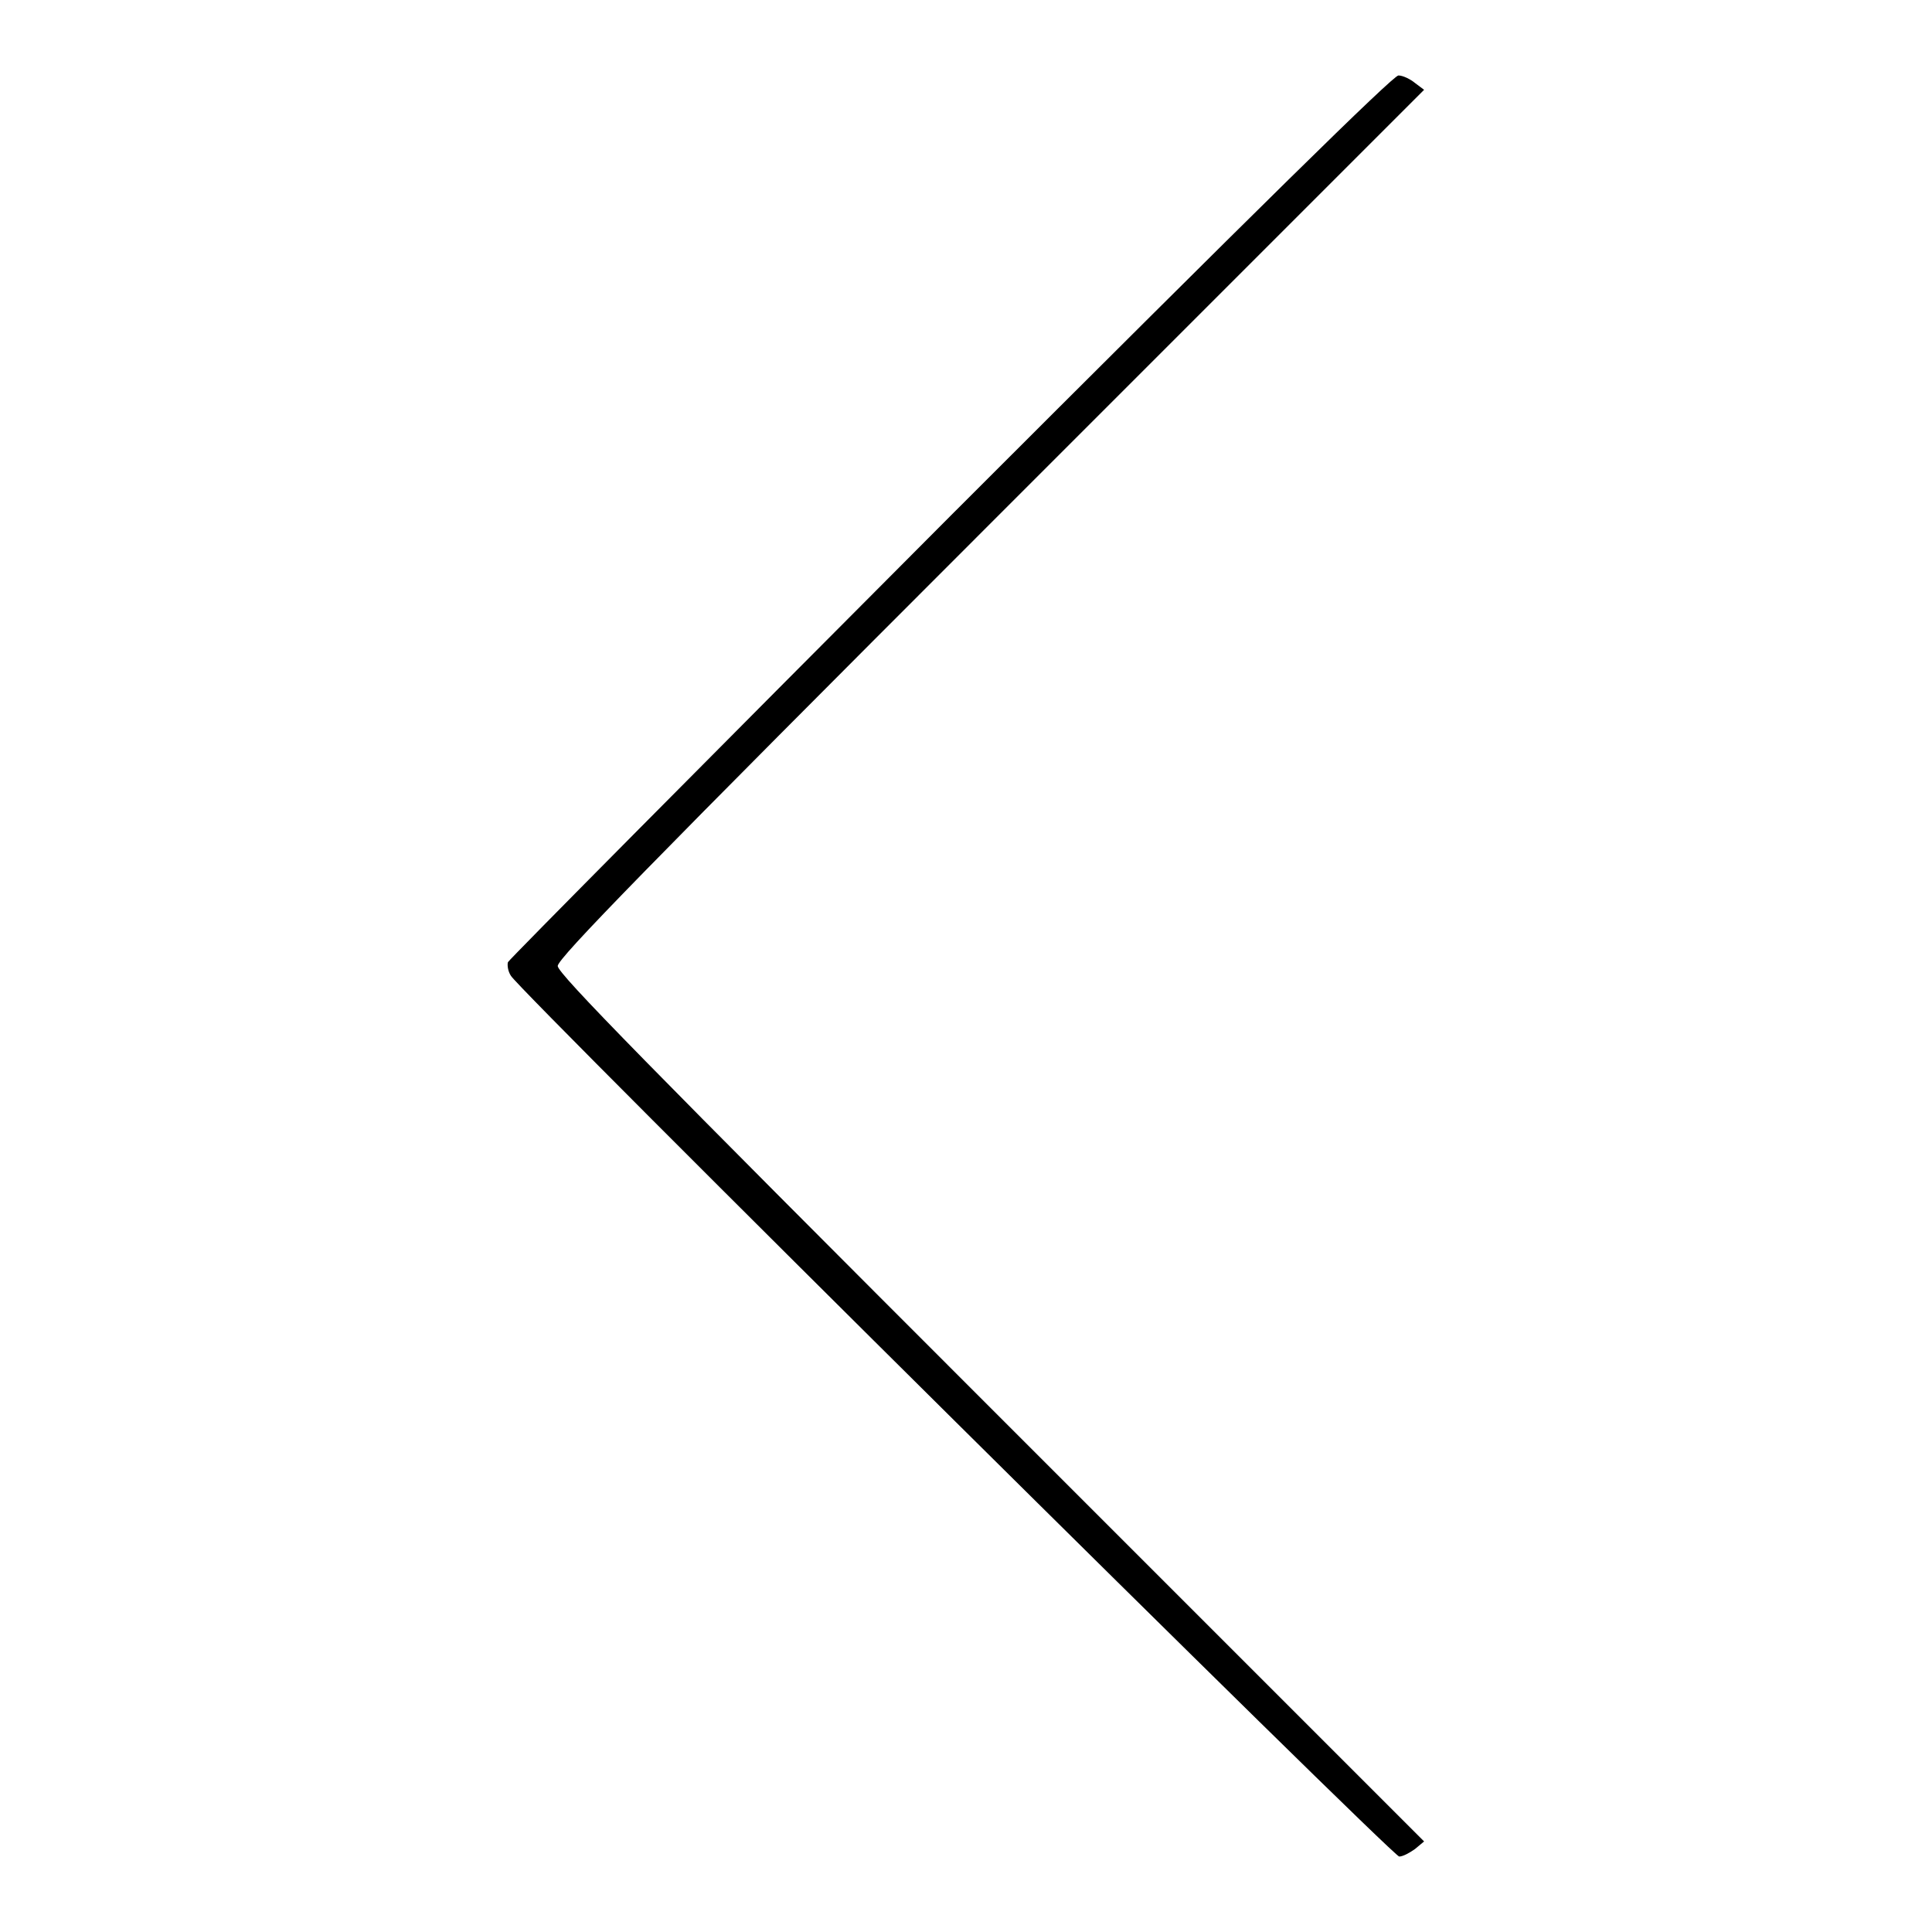 <?xml version="1.0" encoding="utf-8"?>
<!-- Svg Vector Icons : http://www.onlinewebfonts.com/icon -->
<!DOCTYPE svg PUBLIC "-//W3C//DTD SVG 1.1//EN" "http://www.w3.org/Graphics/SVG/1.1/DTD/svg11.dtd">
<svg version="1.1" xmlns="http://www.w3.org/2000/svg" xmlns:xlink="http://www.w3.org/1999/xlink" x="0px" y="0px" viewBox="0 0 256 256" enable-background="new 0 0 256 256" xml:space="preserve">
<g><g><g><path fill="#000000" d="M125.9,68.4c-32.1,32.2-58.5,58.8-58.6,59.1c-0.1,0.4,0,1.2,0.4,1.8C68.9,131.4,184.5,246,185.4,246c0.5,0,1.4-0.5,2.1-1l1.2-1l-57.4-57.4C85.9,141.2,73.9,129,73.9,128s11.9-13.2,57.4-58.7l57.4-57.4l-1.2-0.9c-0.6-0.5-1.6-1-2.2-1C184.6,10,167,27.3,125.9,68.4z"/></g></g></g>
</svg>